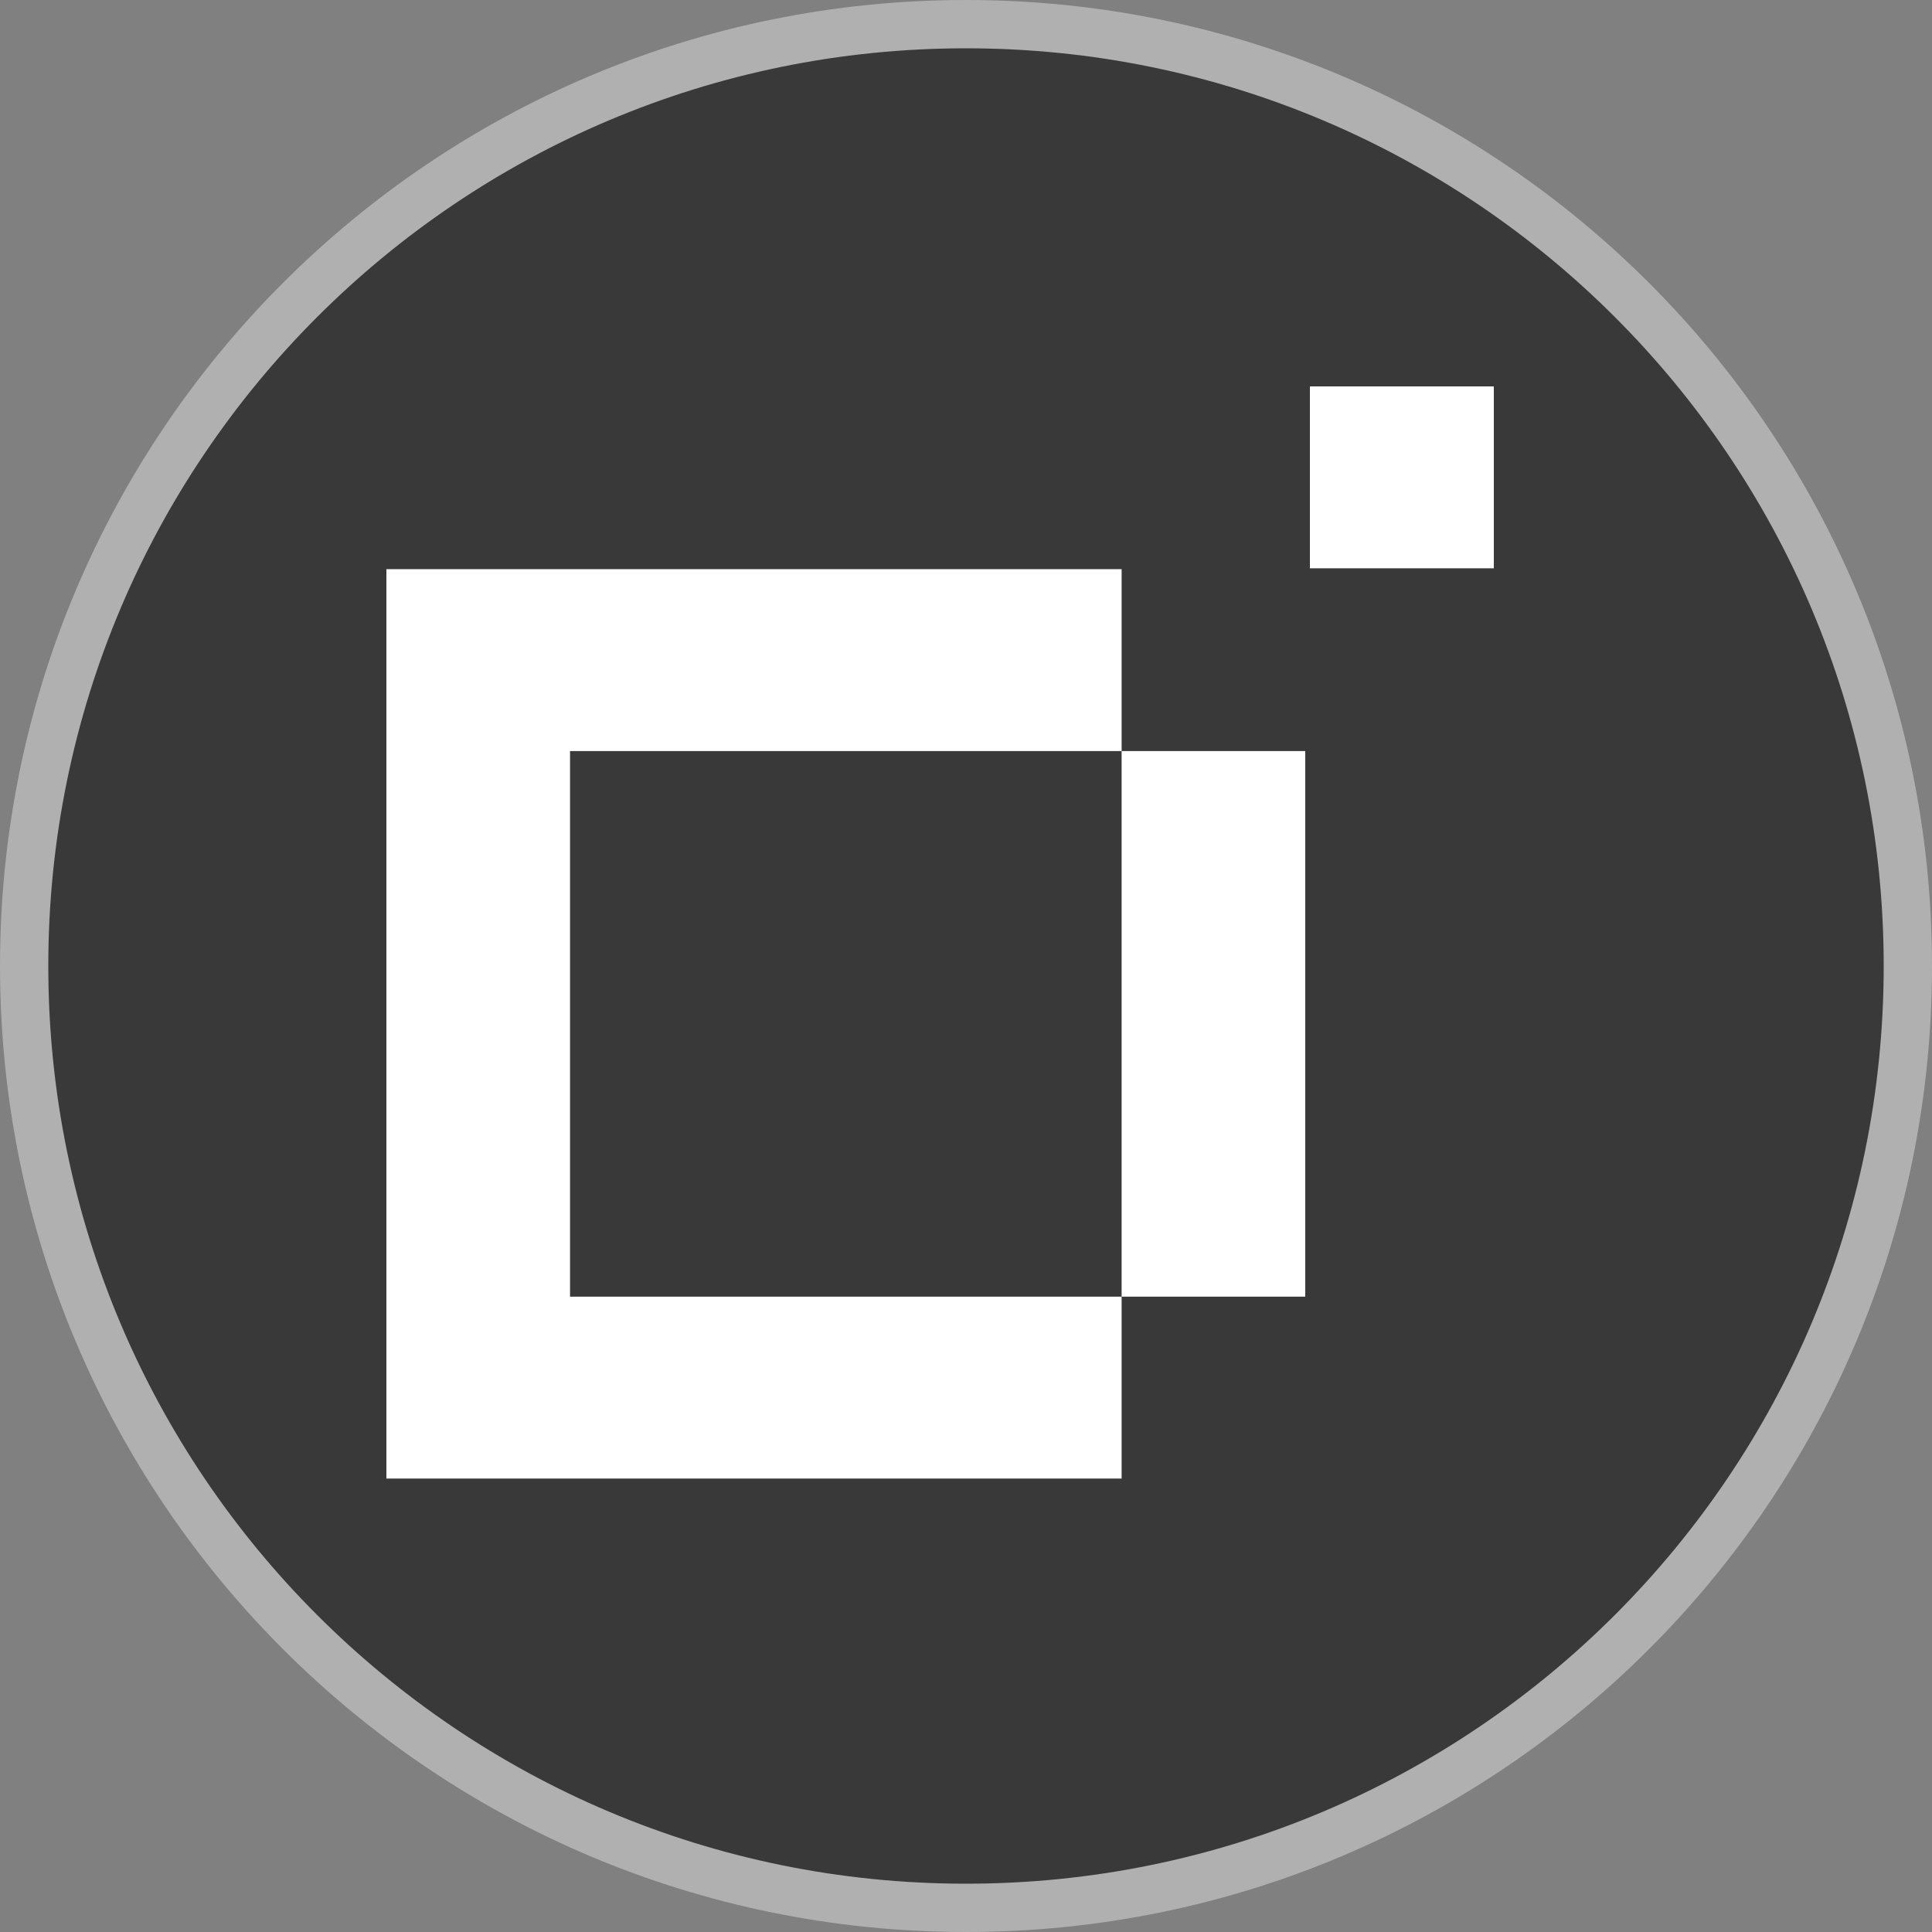 <svg width="20" height="20" viewBox="0 0 20 20" fill="none" xmlns="http://www.w3.org/2000/svg">
<rect x="0" y="0" width="20" height="20" fill="#808080" stroke="none"/>
<g clip-path="url(#clip0_3878_12137)">
<path d="M19.75 10C19.75 15.385 15.385 19.75 10 19.75C4.615 19.75 0.25 15.385 0.25 10C0.25 4.615 4.615 0.25 10 0.25C15.385 0.25 19.75 4.615 19.75 10Z" fill="#393939" stroke="#B0B0B0" stroke-width="0.5"/>
<path d="M11.611 7.775V9.659V11.54V13.423H13.512V11.54V9.659V7.775H11.611Z" fill="white"/>
<path d="M5.901 9.659V7.775H7.804H9.708H11.611V5.892H9.708H7.804H5.901H4V7.291V7.775V9.659V11.54V13.423V15.306H5.901H7.804H9.708H11.611V13.423H9.708H7.804H5.901V11.54V9.659Z" fill="white"/>
<path d="M15.464 4H13.56V5.883H15.464V4Z" fill="white"/>
</g>
<defs>
<clipPath id="clip0_3878_12137">
<rect width="20" height="20" fill="white"/>
</clipPath>
</defs>
</svg>
